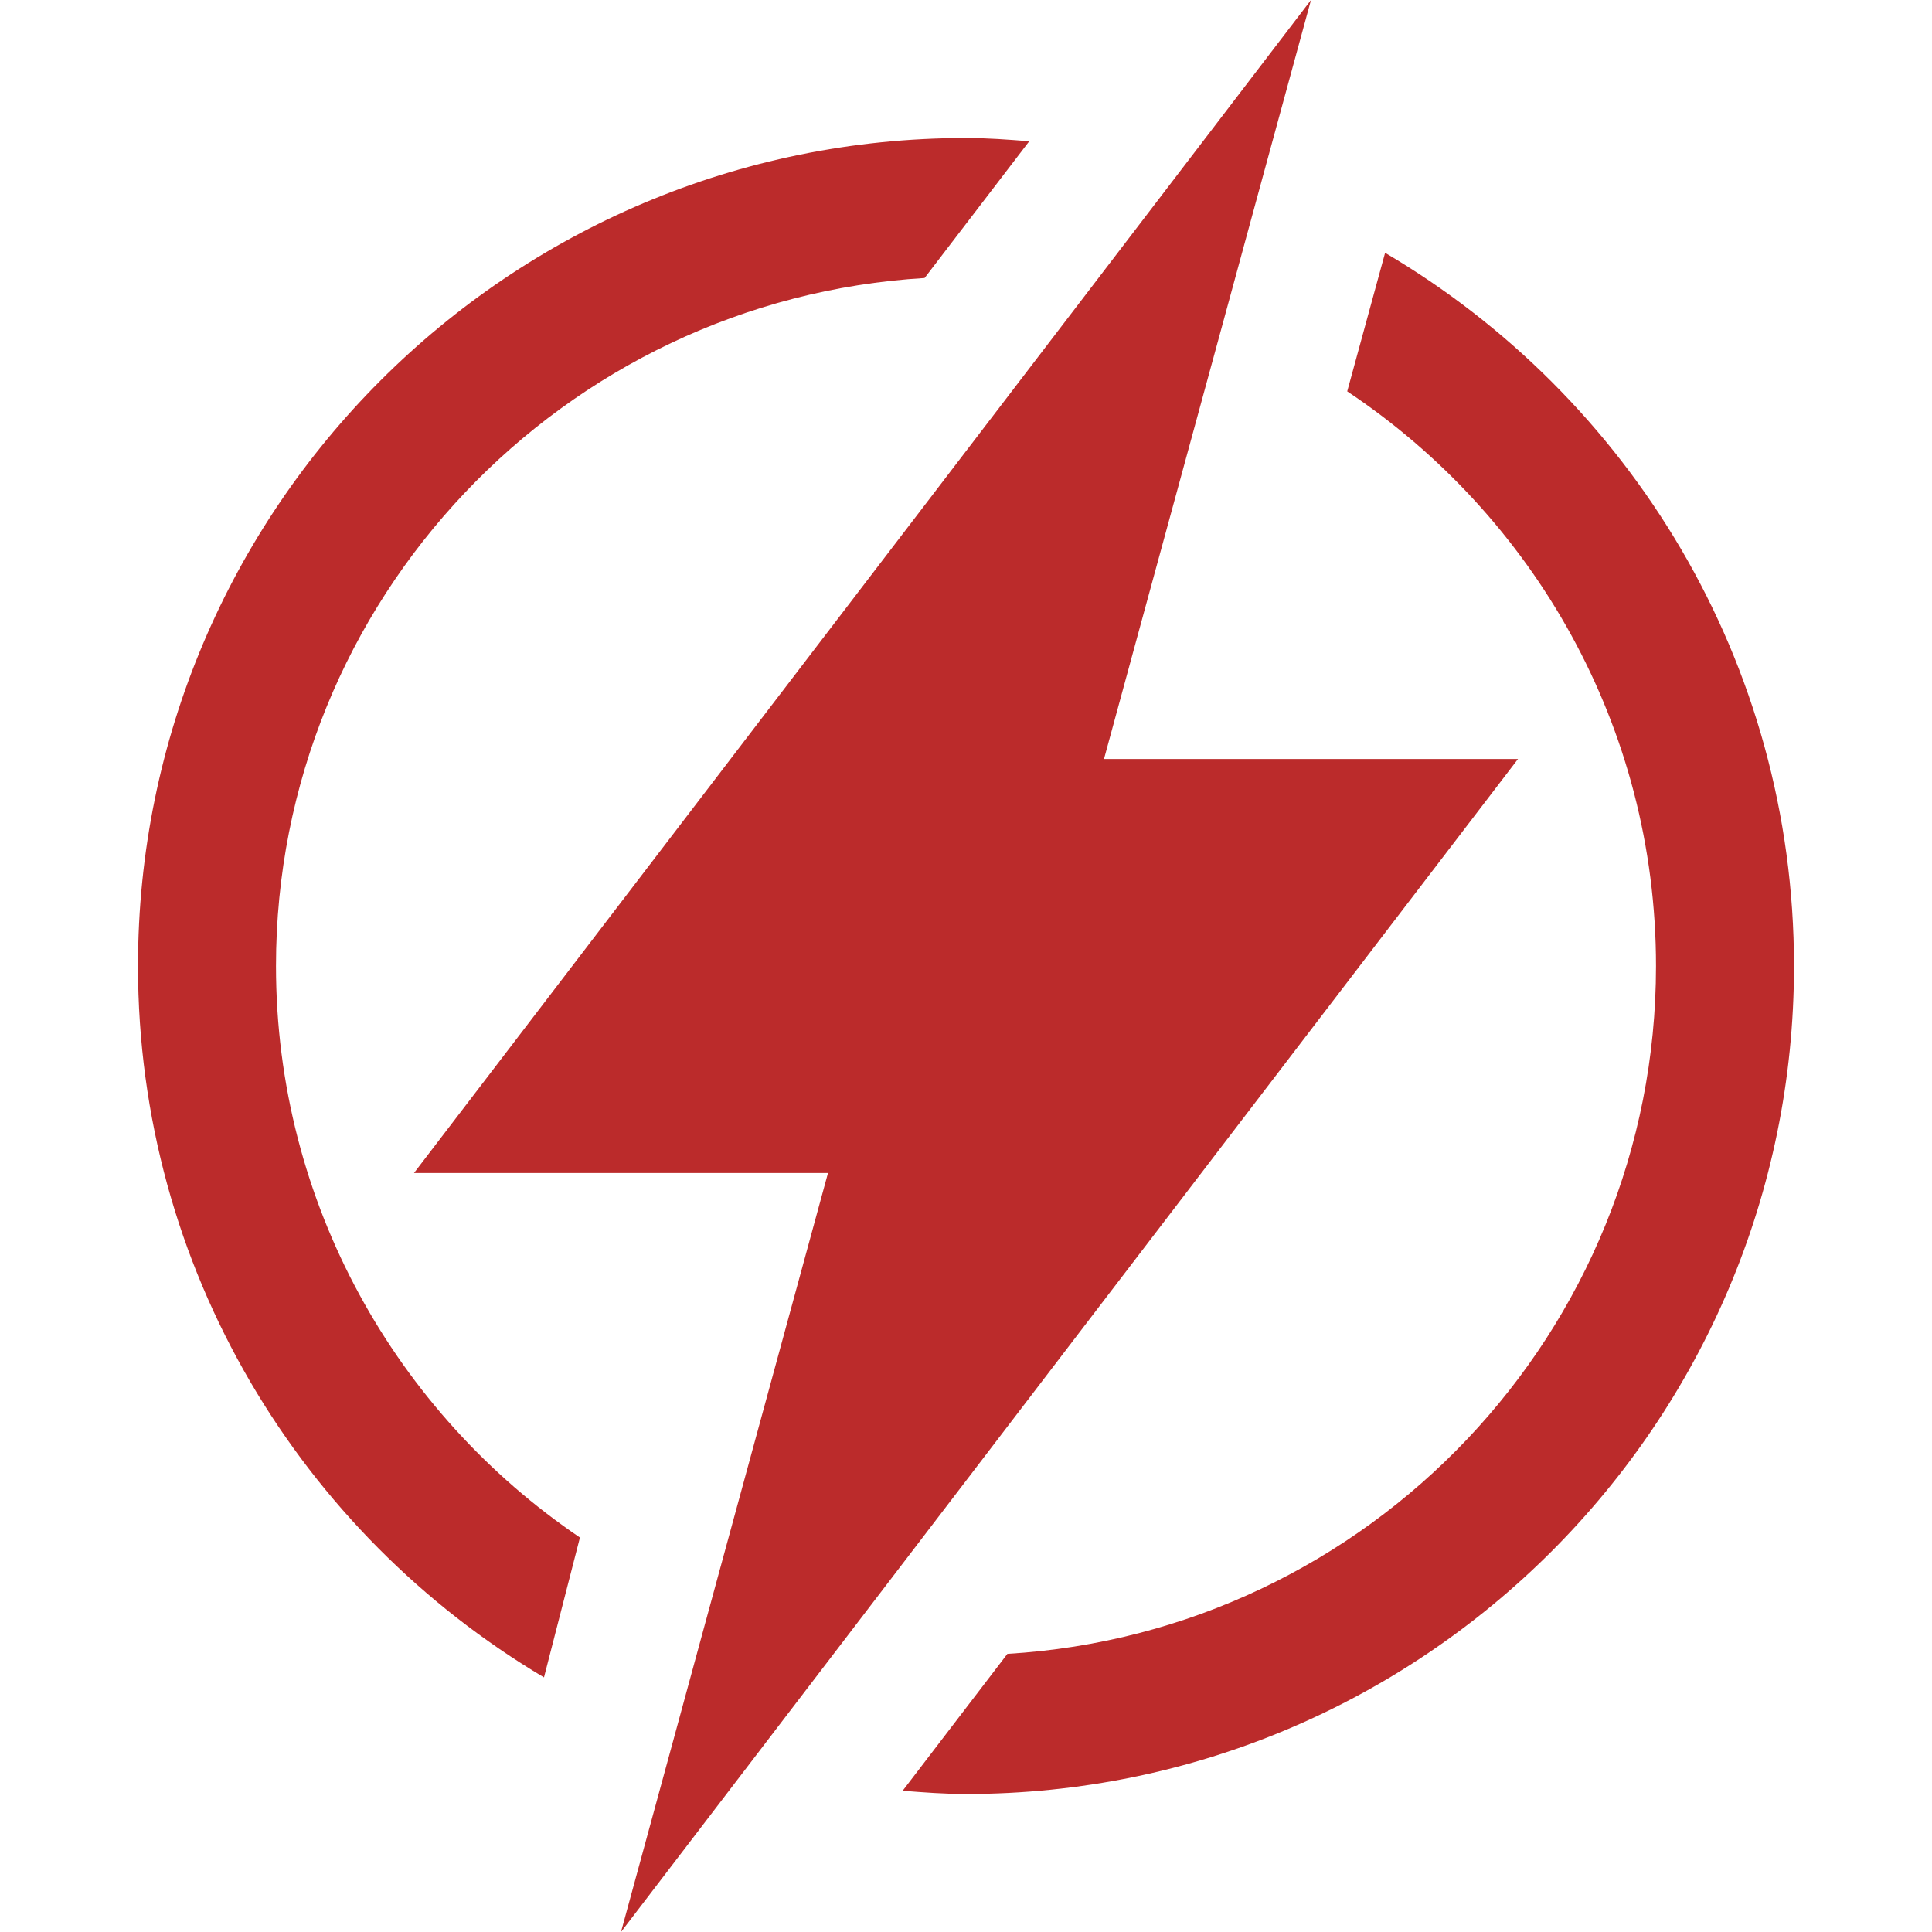 <svg version="1.2" preserveAspectRatio="xMidYMid meet" height="1080" viewBox="0 0 810 810" zoomAndPan="magnify" width="1080" xmlns:xlink="http://www.w3.org/1999/xlink" xmlns="http://www.w3.org/2000/svg"><defs><clipPath id="052acb4588"><path d="M 57.711 57 L 432 57 L 432 704 L 57.711 704 Z M 57.711 57"></path></clipPath><clipPath id="54d92186e3"><path d="M 378 105 L 752.211 105 L 752.211 753 L 378 753 Z M 378 105"></path></clipPath></defs><g id="2c0d8a99d7"><g clip-path="url(#052acb4588)" clip-rule="nonzero"><path d="M 115.711 405 C 115.711 251.359 236.227 125.664 387.641 116.555 L 431.523 59.219 C 422.73 58.523 413.965 57.855 404.996 57.855 C 213.289 57.855 57.855 213.289 57.855 405 C 57.855 532.023 126.27 642.766 228.07 703.254 L 243.141 644.617 C 166.309 592.574 115.711 504.543 115.711 405 Z M 115.711 405" style="stroke:none;fill-rule:nonzero;fill:#bb2b2b;fill-opacity:1;"></path></g><g clip-path="url(#54d92186e3)" clip-rule="nonzero"><path d="M 580.711 105.996 L 564.828 164.082 C 642.789 216.008 694.285 304.531 694.285 405 C 694.285 558.609 573.766 684.336 422.355 693.391 L 378.441 750.785 C 387.266 751.477 396.031 752.145 404.996 752.145 C 596.707 752.145 752.141 596.711 752.141 405 C 752.141 277.484 683.176 166.34 580.711 105.996 Z M 580.711 105.996" style="stroke:none;fill-rule:nonzero;fill:#bb2b2b;fill-opacity:1;"></path></g><path d="M 636.426 318.215 L 462.855 318.215 L 479.863 255.785 L 512.379 136.629 L 527.656 80.566 L 549.641 0 L 495.891 70.297 L 457.359 120.691 L 361.086 246.559 L 173.57 491.785 L 347.141 491.785 L 330.219 553.836 L 297.613 673.371 L 282.34 729.434 L 260.355 810 L 314.105 739.703 L 352.637 689.309 L 450.125 561.793 Z M 636.426 318.215" style="stroke:none;fill-rule:nonzero;fill:#bb2b2b;fill-opacity:1;"></path></g></svg>